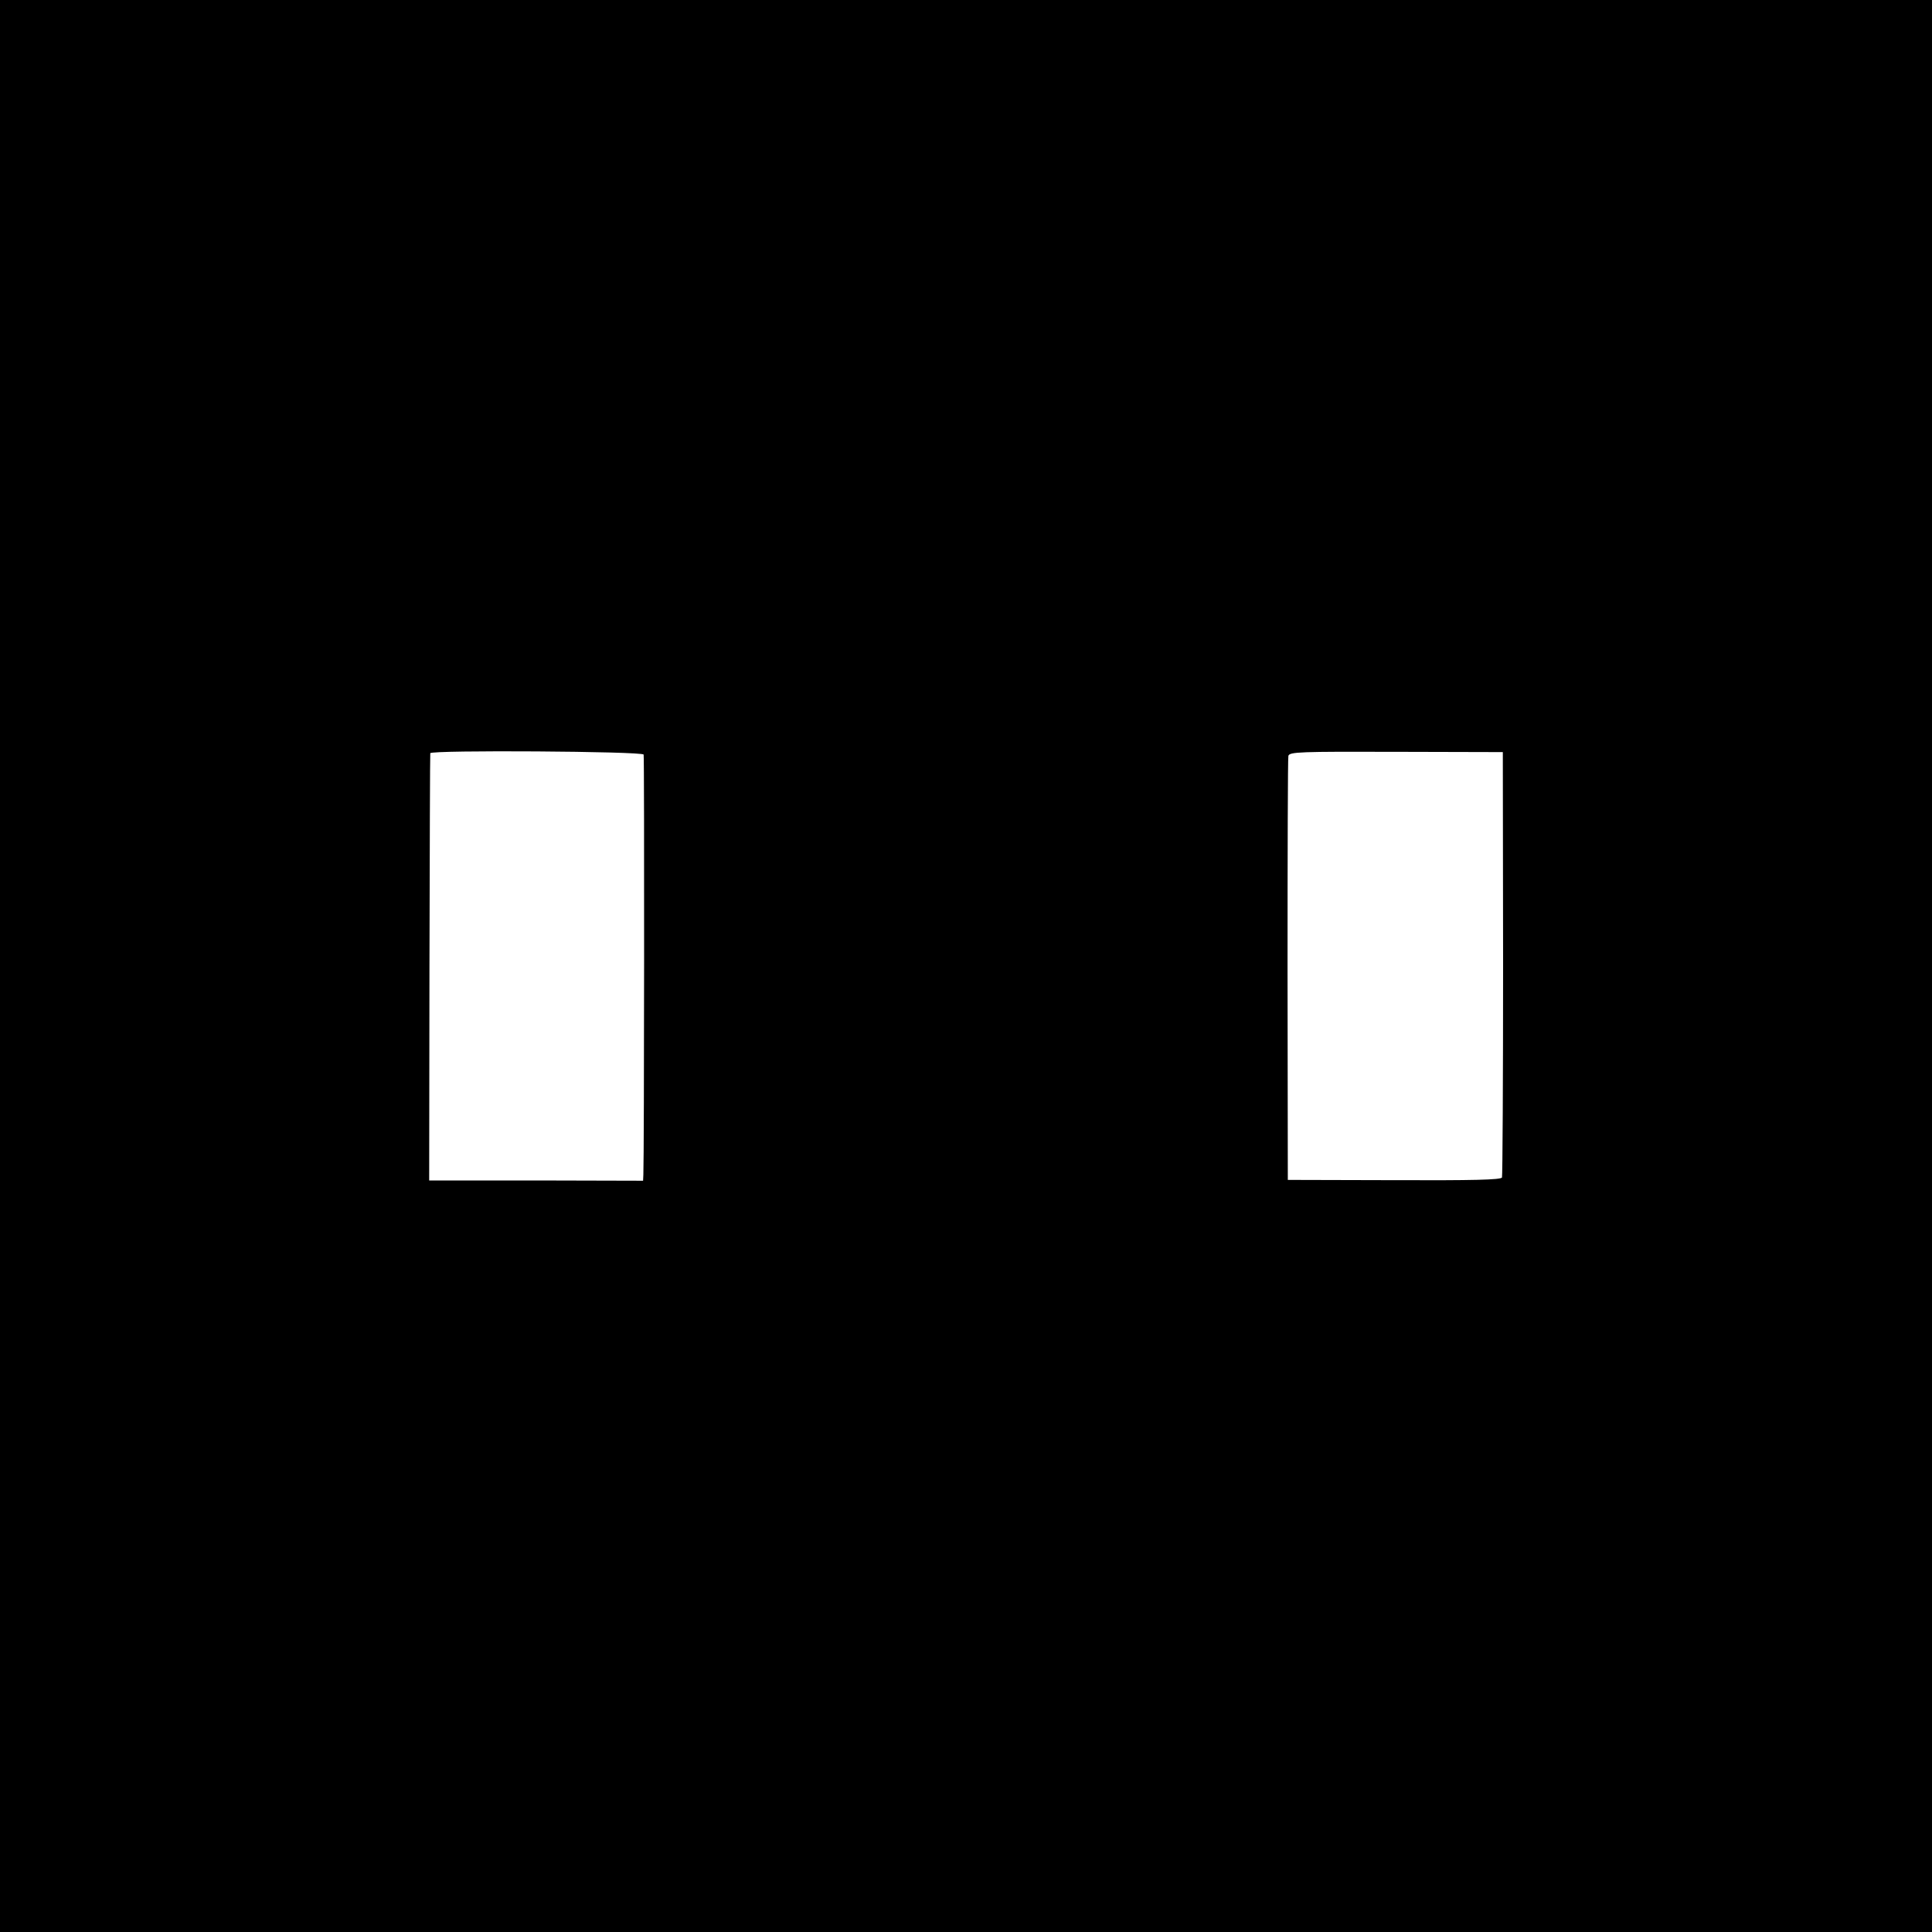 <?xml version="1.0" standalone="no"?>
<!DOCTYPE svg PUBLIC "-//W3C//DTD SVG 20010904//EN"
 "http://www.w3.org/TR/2001/REC-SVG-20010904/DTD/svg10.dtd">
<svg version="1.0" xmlns="http://www.w3.org/2000/svg"
 width="700pt" height="700pt" viewBox="0 0 700 700"
 preserveAspectRatio="xMidYMid meet">
<g transform="translate(0,700) scale(0.1,-0.1)"
fill="#000000" stroke="none">
<path d="M0 3500 l0 -3500 3500 0 3500 0 0 3500 0 3500 -3500 0 -3500 0 0
-3500z m2332 766 c3 -9 2 -1461 -1 -1522 l-1 -22 -387 1 -388 0 1 771 c1 424
2 774 3 777 2 12 770 7 773 -5z m3114 -756 c0 -421 -2 -770 -4 -776 -2 -9
-109 -11 -390 -10 l-386 1 -1 760 c0 418 1 767 3 776 3 15 42 16 390 15 l387
-1 1 -765z"/>
</g>
</svg>
